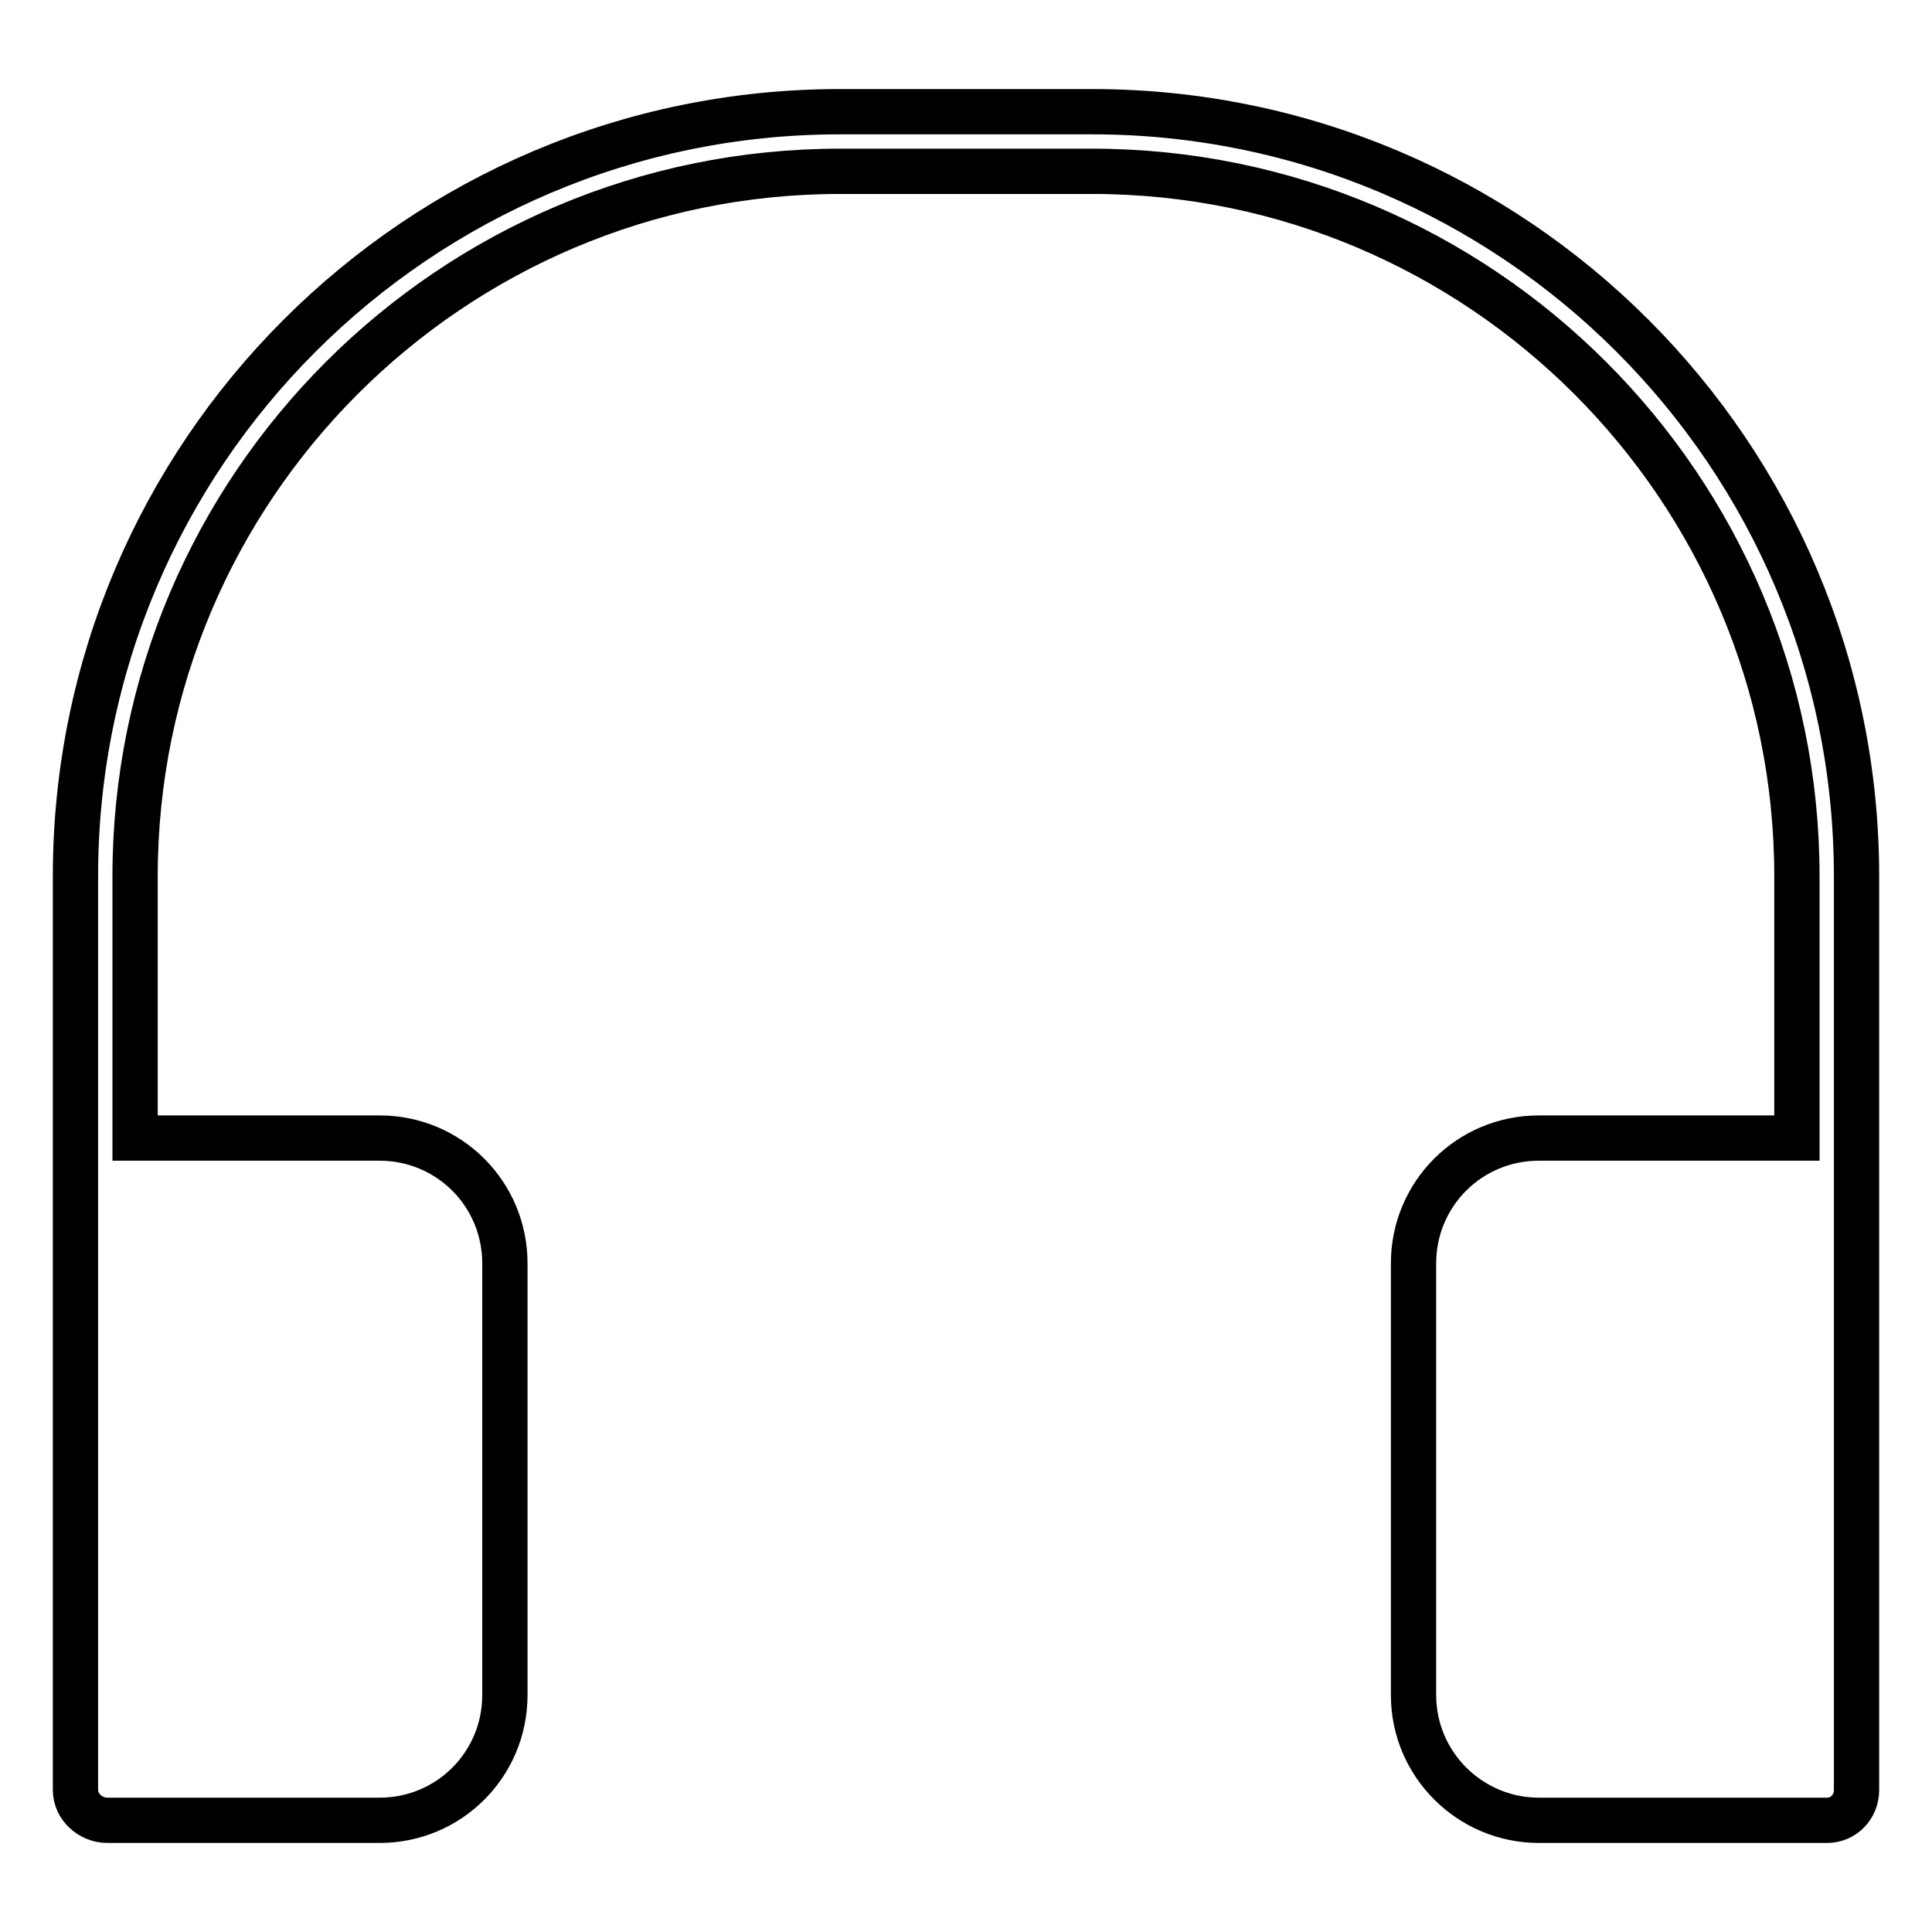 <?xml version="1.0" encoding="utf-8"?>
<!-- Svg Vector Icons : http://www.onlinewebfonts.com/icon -->
<!DOCTYPE svg PUBLIC "-//W3C//DTD SVG 1.1//EN" "http://www.w3.org/Graphics/SVG/1.1/DTD/svg11.dtd">
<svg version="1.1" xmlns="http://www.w3.org/2000/svg" xmlns:xlink="http://www.w3.org/1999/xlink" x="0px" y="0px" viewBox="0 0 256 256" enable-background="new 0 0 256 256" xml:space="preserve">
<g> <path stroke-width="6" fill-opacity="0" stroke="#000000"  d="M144.7,14.8h-33.4C55.4,14.8,10,60.2,10,116.1v121.1c0,2.2,2,4,4.2,4h36.1c9.2,0,16.6-7.4,16.6-16.6v-57.2 c0-9.2-7.4-16.6-16.6-16.6H17.9v-34.7c0-51.5,41.9-93.4,93.4-93.4h33.4c51.5,0,93.4,41.9,93.4,93.4v34.7h-34.2 c-9.2,0-16.6,7.4-16.6,16.6v57.2c0,9.2,7.5,16.6,16.6,16.6l38.2,0c2.2,0,3.9-1.8,3.9-4V116.1C246,60.2,200.6,14.8,144.7,14.8z"/></g>
</svg>